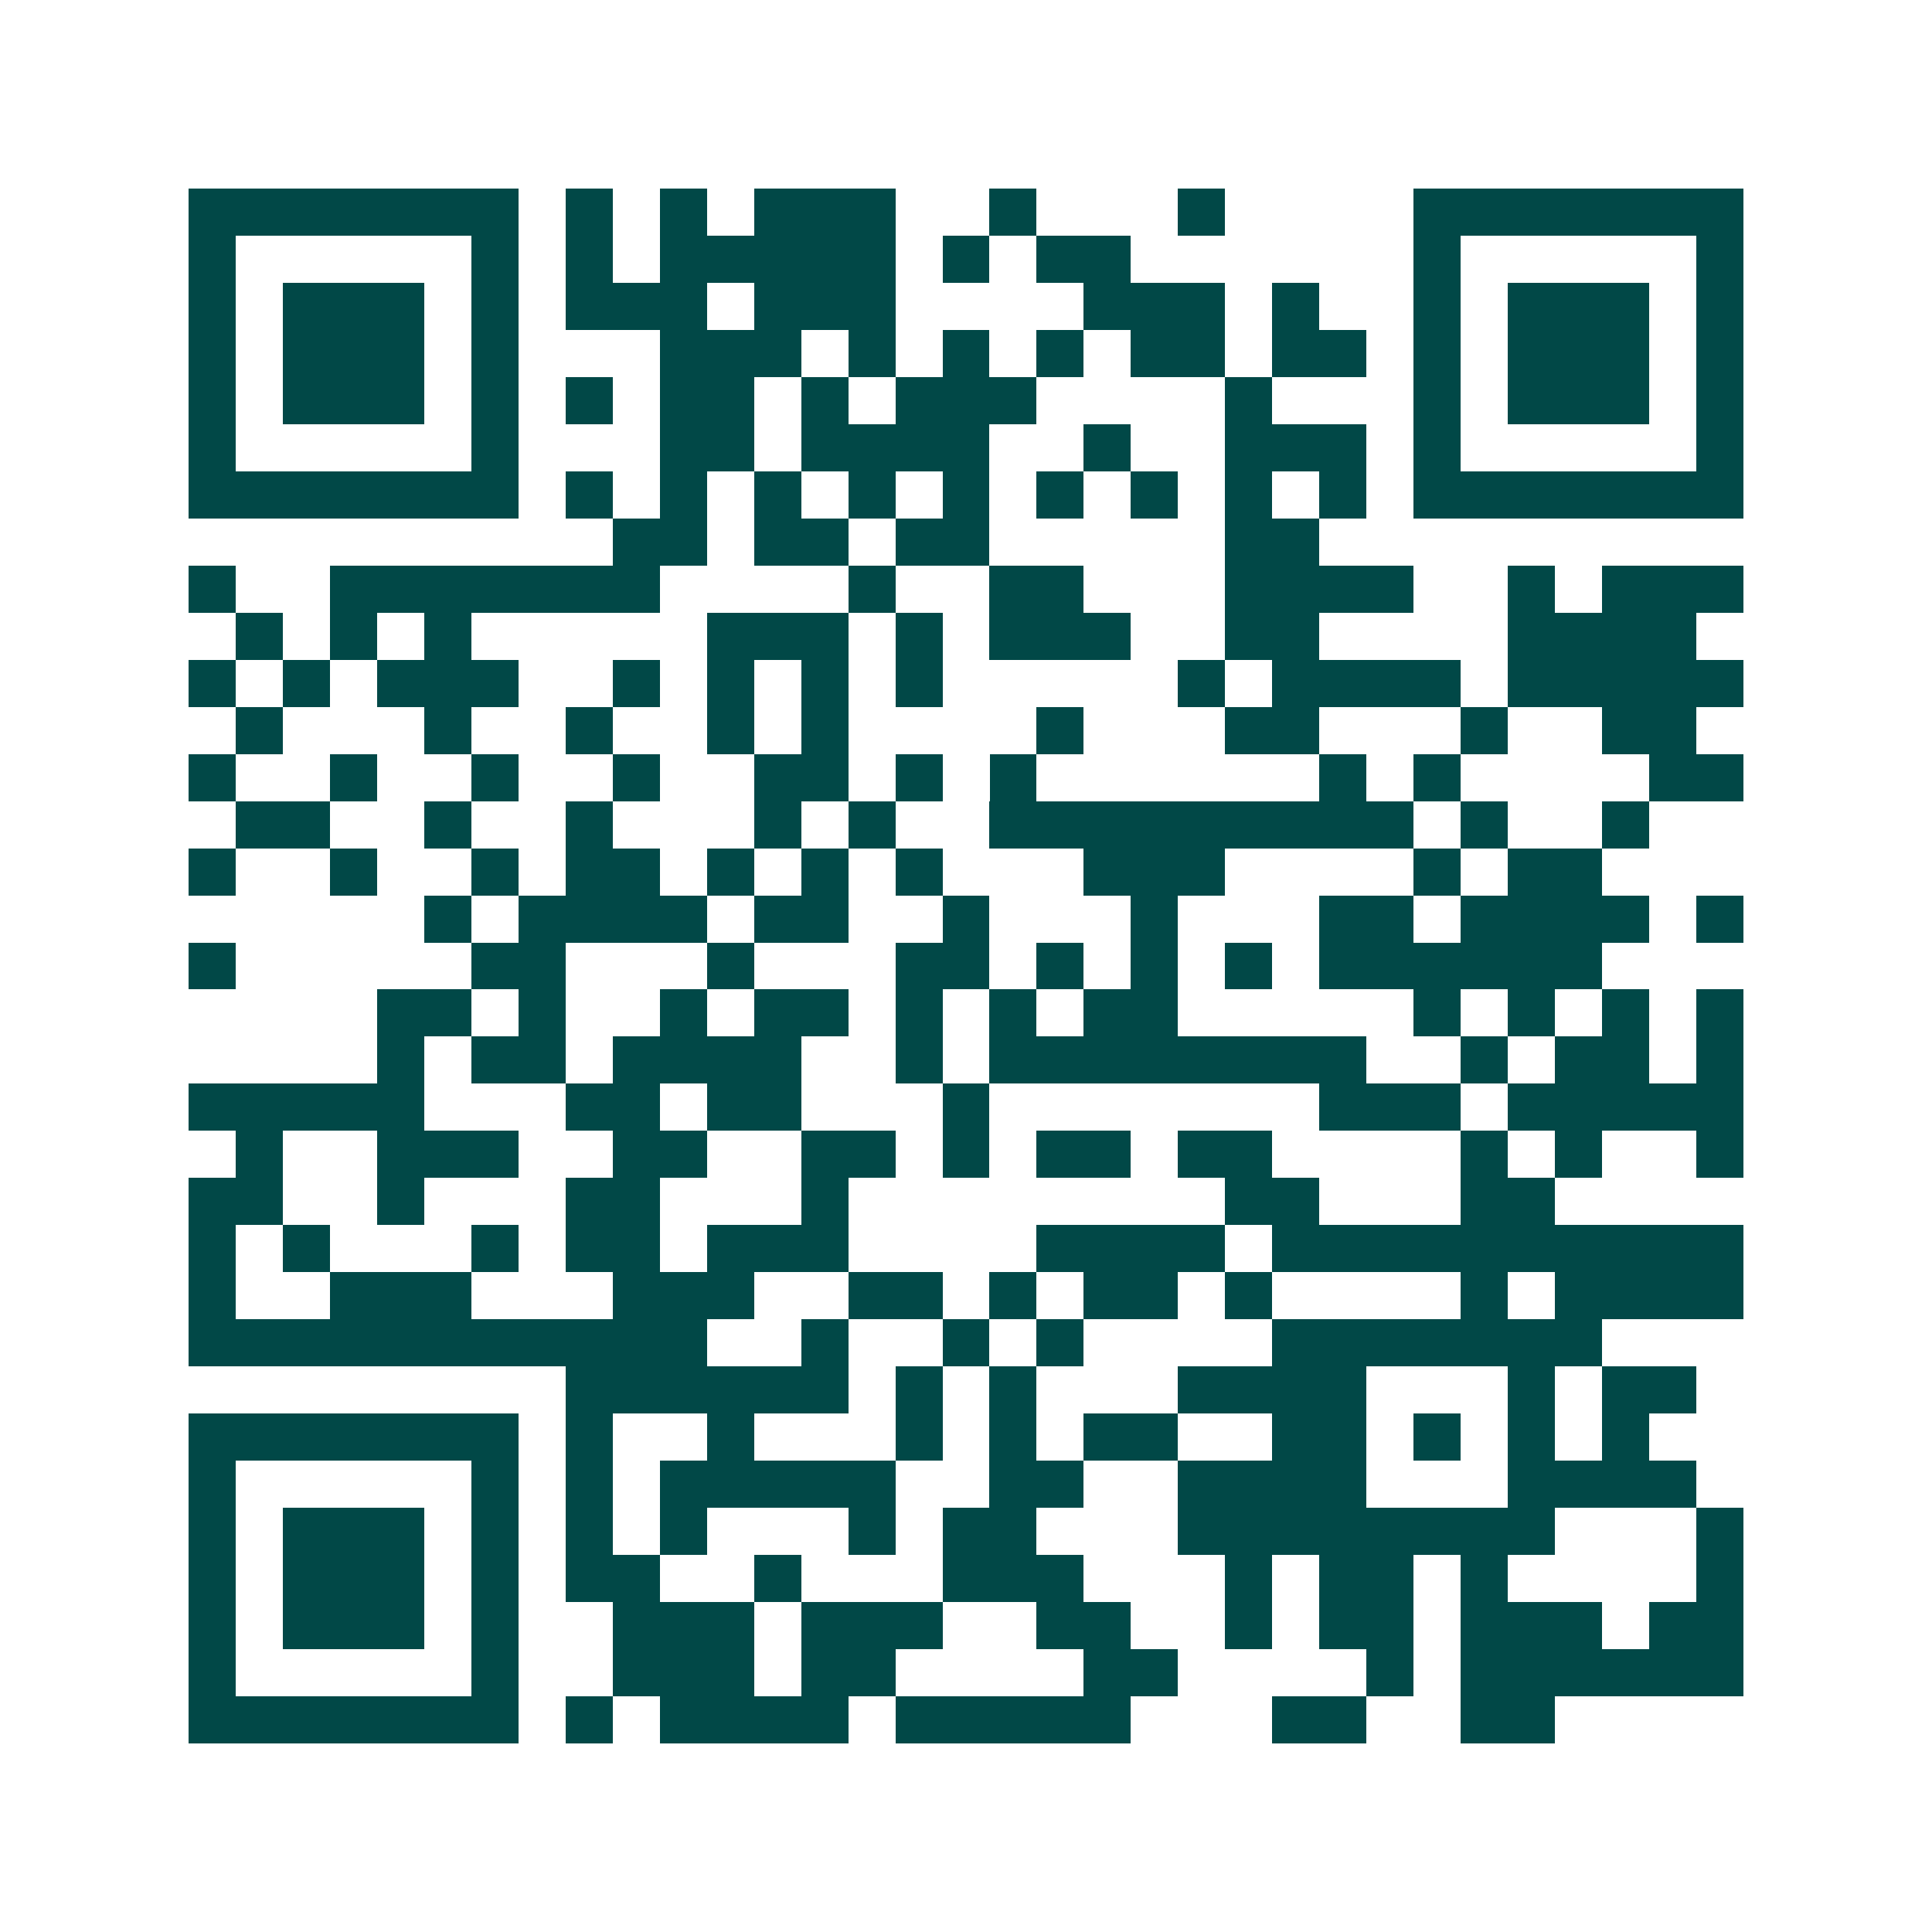 <svg xmlns="http://www.w3.org/2000/svg" width="200" height="200" viewBox="0 0 41 41" shape-rendering="crispEdges"><path fill="#ffffff" d="M0 0h41v41H0z"/><path stroke="#014847" d="M4 4.5h7m1 0h1m1 0h1m1 0h3m2 0h1m3 0h1m4 0h7M4 5.5h1m5 0h1m1 0h1m1 0h5m1 0h1m1 0h2m6 0h1m5 0h1M4 6.5h1m1 0h3m1 0h1m1 0h3m1 0h3m4 0h3m1 0h1m2 0h1m1 0h3m1 0h1M4 7.5h1m1 0h3m1 0h1m3 0h3m1 0h1m1 0h1m1 0h1m1 0h2m1 0h2m1 0h1m1 0h3m1 0h1M4 8.5h1m1 0h3m1 0h1m1 0h1m1 0h2m1 0h1m1 0h3m4 0h1m3 0h1m1 0h3m1 0h1M4 9.5h1m5 0h1m3 0h2m1 0h4m2 0h1m2 0h3m1 0h1m5 0h1M4 10.5h7m1 0h1m1 0h1m1 0h1m1 0h1m1 0h1m1 0h1m1 0h1m1 0h1m1 0h1m1 0h7M13 11.5h2m1 0h2m1 0h2m5 0h2M4 12.5h1m2 0h7m4 0h1m2 0h2m3 0h4m2 0h1m1 0h3M5 13.5h1m1 0h1m1 0h1m5 0h3m1 0h1m1 0h3m2 0h2m4 0h4M4 14.5h1m1 0h1m1 0h3m2 0h1m1 0h1m1 0h1m1 0h1m5 0h1m1 0h4m1 0h5M5 15.5h1m3 0h1m2 0h1m2 0h1m1 0h1m4 0h1m3 0h2m3 0h1m2 0h2M4 16.5h1m2 0h1m2 0h1m2 0h1m2 0h2m1 0h1m1 0h1m6 0h1m1 0h1m4 0h2M5 17.5h2m2 0h1m2 0h1m3 0h1m1 0h1m2 0h9m1 0h1m2 0h1M4 18.5h1m2 0h1m2 0h1m1 0h2m1 0h1m1 0h1m1 0h1m3 0h3m4 0h1m1 0h2M9 19.5h1m1 0h4m1 0h2m2 0h1m3 0h1m3 0h2m1 0h4m1 0h1M4 20.5h1m5 0h2m3 0h1m3 0h2m1 0h1m1 0h1m1 0h1m1 0h6M8 21.5h2m1 0h1m2 0h1m1 0h2m1 0h1m1 0h1m1 0h2m5 0h1m1 0h1m1 0h1m1 0h1M8 22.5h1m1 0h2m1 0h4m2 0h1m1 0h8m2 0h1m1 0h2m1 0h1M4 23.5h5m3 0h2m1 0h2m3 0h1m7 0h3m1 0h5M5 24.5h1m2 0h3m2 0h2m2 0h2m1 0h1m1 0h2m1 0h2m4 0h1m1 0h1m2 0h1M4 25.5h2m2 0h1m3 0h2m3 0h1m8 0h2m3 0h2M4 26.5h1m1 0h1m3 0h1m1 0h2m1 0h3m4 0h4m1 0h10M4 27.5h1m2 0h3m3 0h3m2 0h2m1 0h1m1 0h2m1 0h1m4 0h1m1 0h4M4 28.5h11m2 0h1m2 0h1m1 0h1m4 0h7M12 29.5h6m1 0h1m1 0h1m3 0h4m3 0h1m1 0h2M4 30.5h7m1 0h1m2 0h1m3 0h1m1 0h1m1 0h2m2 0h2m1 0h1m1 0h1m1 0h1M4 31.5h1m5 0h1m1 0h1m1 0h5m2 0h2m2 0h4m3 0h4M4 32.5h1m1 0h3m1 0h1m1 0h1m1 0h1m3 0h1m1 0h2m3 0h8m3 0h1M4 33.5h1m1 0h3m1 0h1m1 0h2m2 0h1m3 0h3m3 0h1m1 0h2m1 0h1m4 0h1M4 34.5h1m1 0h3m1 0h1m2 0h3m1 0h3m2 0h2m2 0h1m1 0h2m1 0h3m1 0h2M4 35.5h1m5 0h1m2 0h3m1 0h2m4 0h2m4 0h1m1 0h6M4 36.5h7m1 0h1m1 0h4m1 0h5m3 0h2m2 0h2"/></svg>
